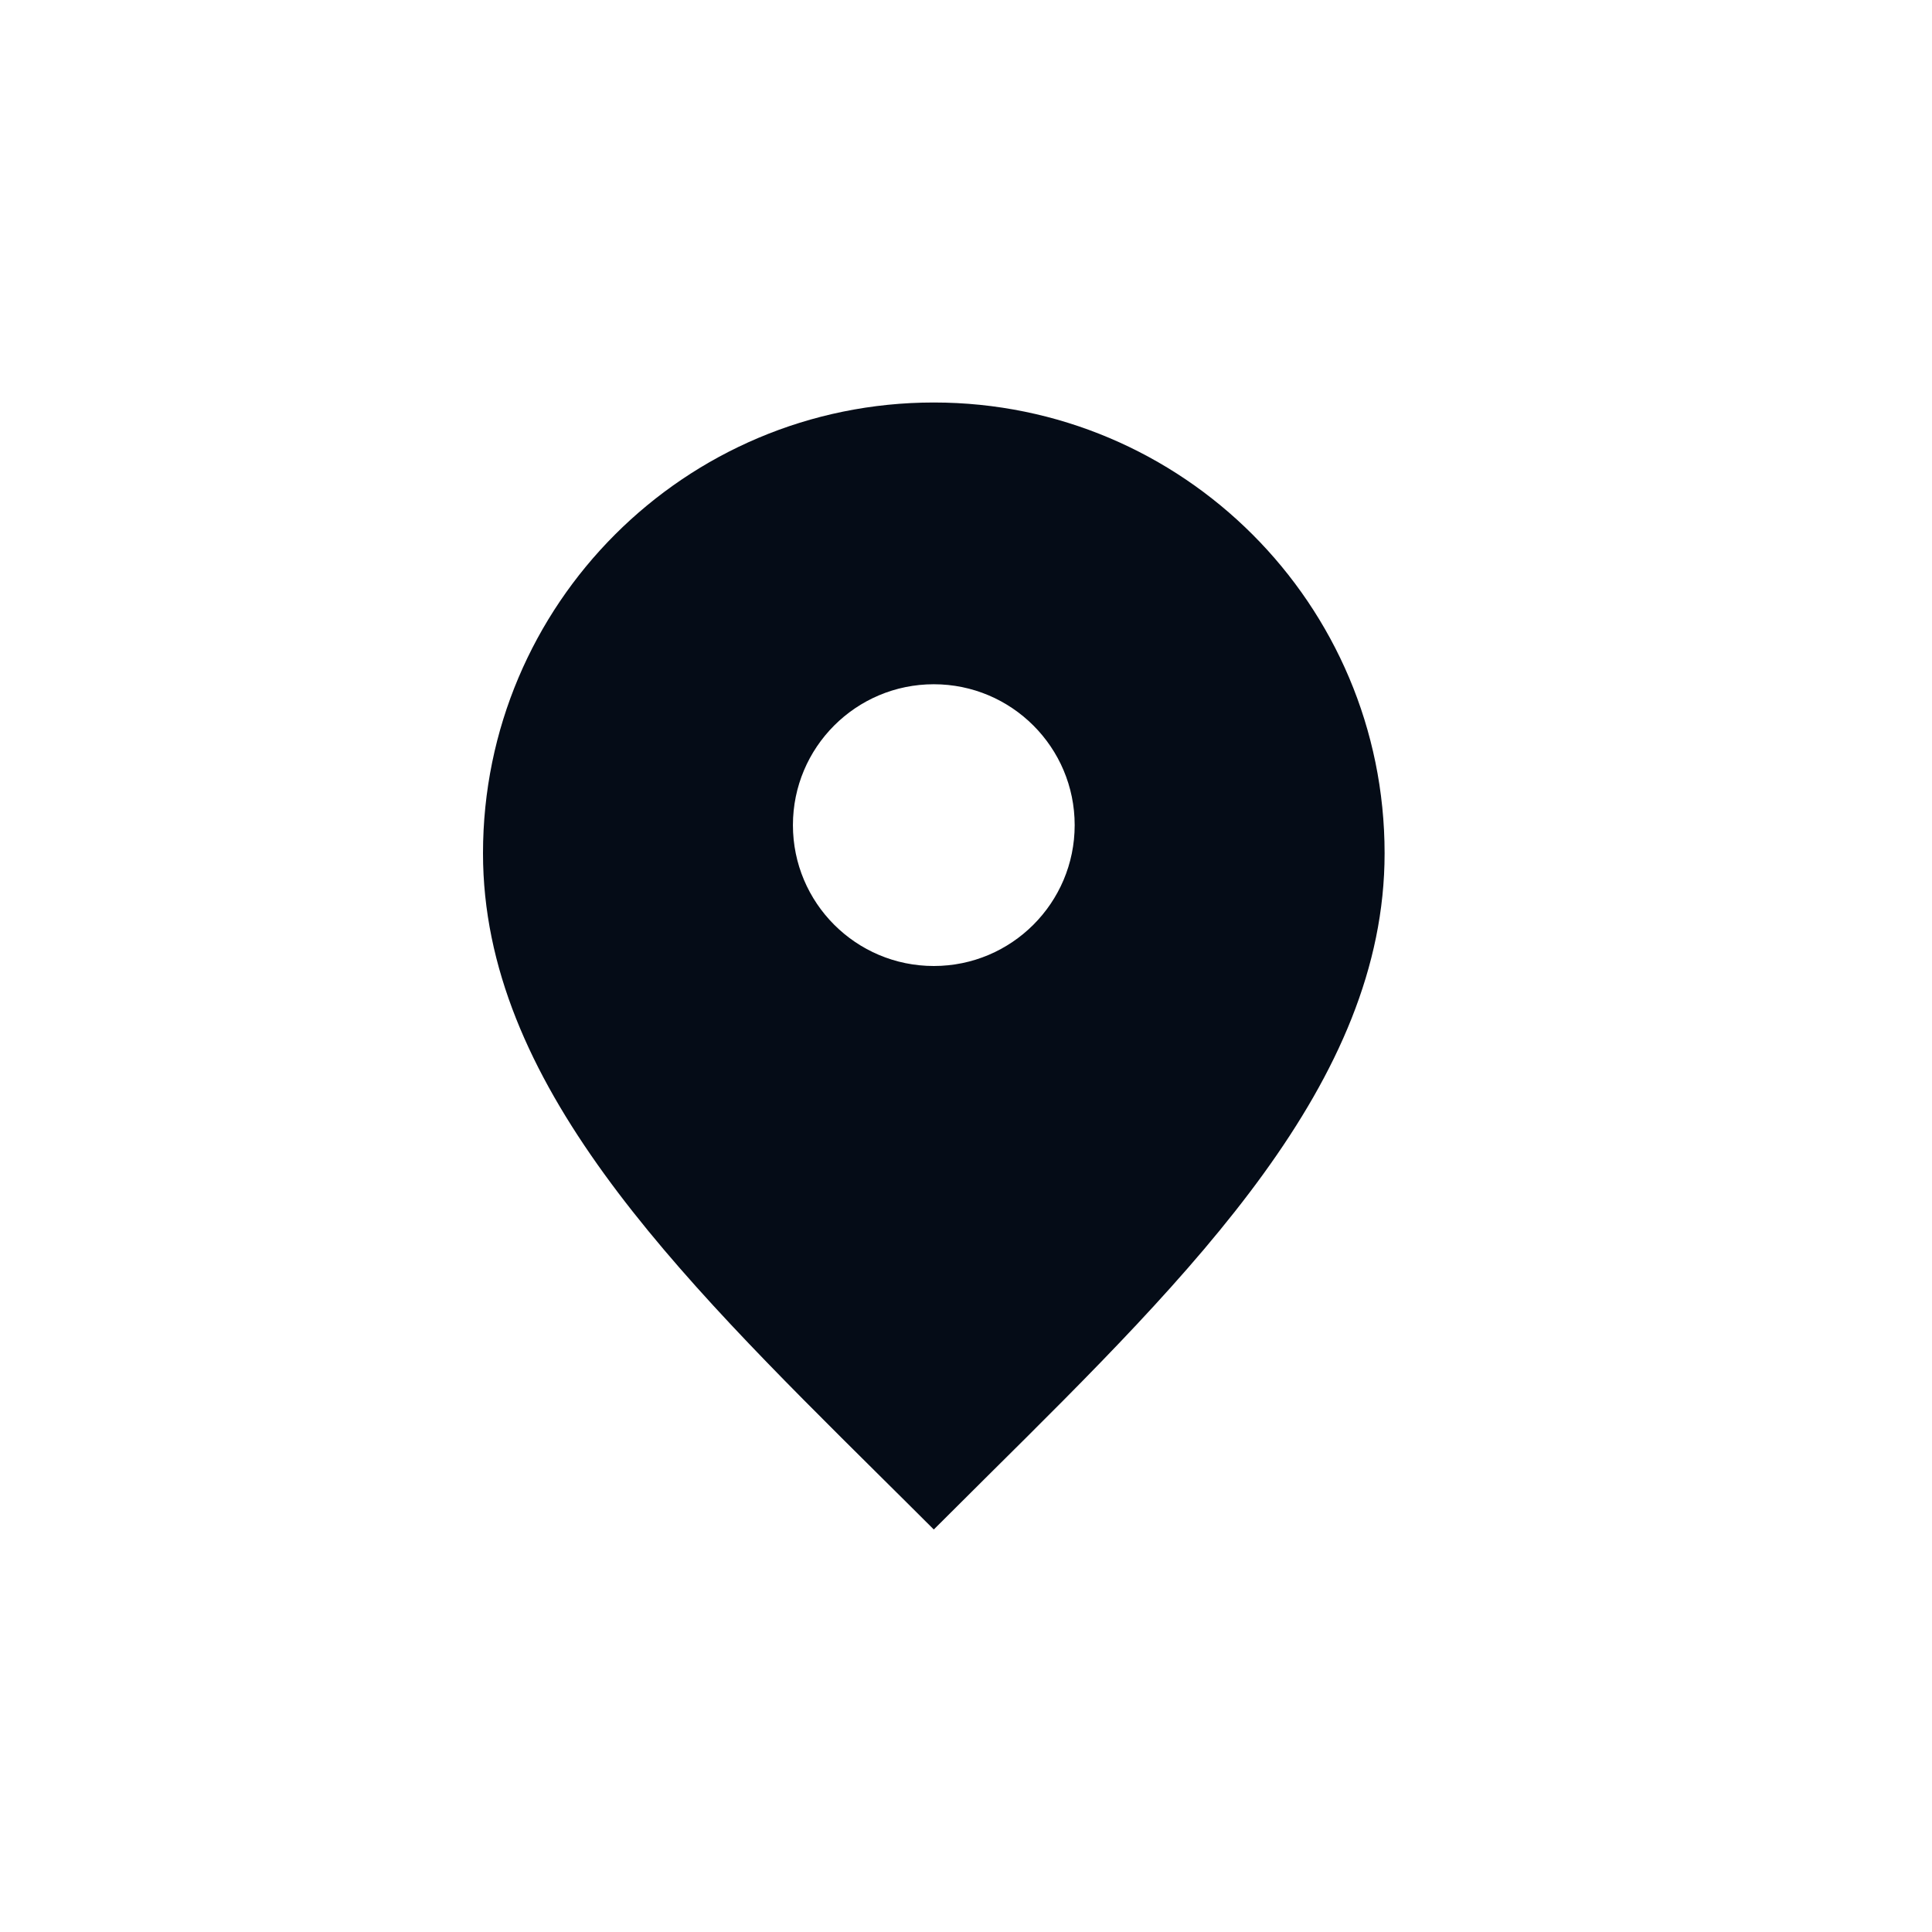 <svg width="24" height="24" viewBox="0 0 24 24" fill="none" xmlns="http://www.w3.org/2000/svg">
<path fill-rule="evenodd" clip-rule="evenodd" d="M12.271 18.332C12.049 18.553 11.824 18.776 11.6 19C11.376 18.776 11.151 18.553 10.928 18.332C8.369 15.794 6 13.445 6 10.6C6 7.507 8.507 5 11.6 5C14.693 5 17.2 7.507 17.2 10.6C17.2 13.445 14.831 15.794 12.271 18.332ZM13.35 10.25C13.35 11.216 12.566 12 11.6 12C10.633 12 9.85 11.216 9.85 10.25C9.85 9.284 10.633 8.5 11.6 8.5C12.566 8.5 13.35 9.284 13.35 10.25Z" fill="#050C17"/>
</svg>
